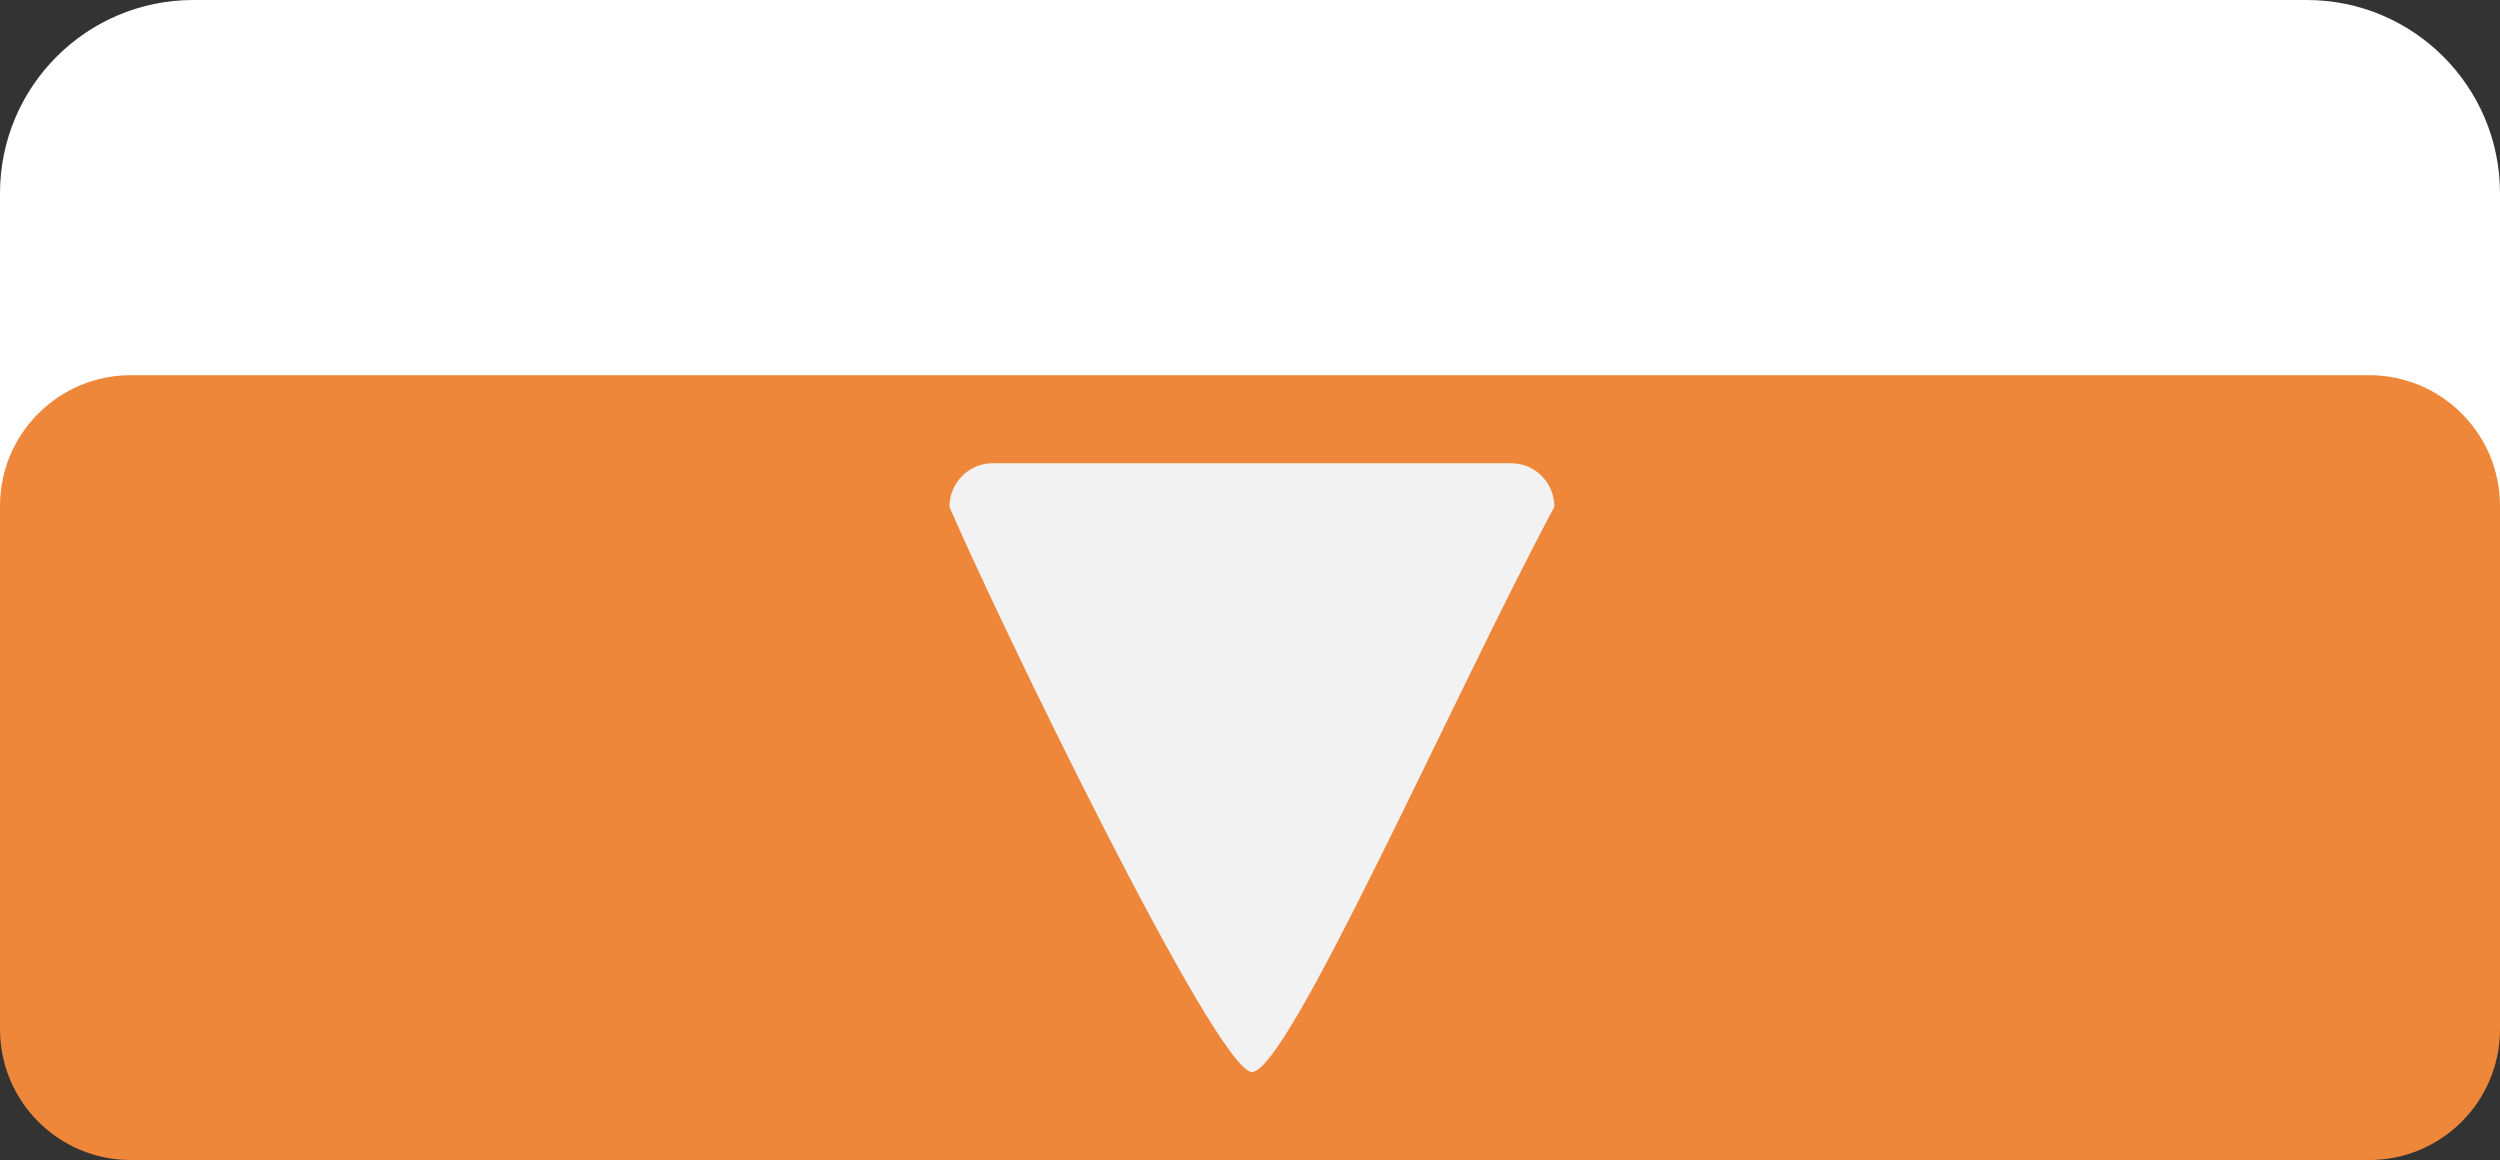 <svg width="653" height="303" xmlns="http://www.w3.org/2000/svg" xmlns:xlink="http://www.w3.org/1999/xlink" xml:space="preserve" overflow="hidden"><rect width="100%" height="100%" fill="#333333" stroke="none"/><defs><clipPath id="clip0"><rect x="1661" y="743" width="653" height="303"/></clipPath></defs><g clip-path="url(#clip0)" transform="translate(-1661 -743)"><path d="M1661 793.501C1661 765.61 1683.61 743 1711.5 743L2263.5 743C2291.39 743 2314 765.61 2314 793.501L2314 995.499C2314 1023.39 2291.39 1046 2263.5 1046L1711.5 1046C1683.61 1046 1661 1023.39 1661 995.499Z" fill="#FFFFFF" fill-rule="evenodd"/><path d="M1661 875.168C1661 856.298 1676.3 841 1695.17 841L2279.83 841C2298.7 841 2314 856.298 2314 875.168L2314 1011.83C2314 1030.7 2298.7 1046 2279.83 1046L1695.17 1046C1676.3 1046 1661 1030.7 1661 1011.83Z" fill="#EE873A" fill-rule="evenodd"/><path d="M1909 875.372C1909 869.091 1914.05 864 1920.29 864L2055.71 864C2061.95 864 2067 869.091 2067 875.372 2040.67 924.581 1997.37 1023.18 1988 1023 1978.63 1022.82 1920.29 901.872 1909 875.372Z" fill="#F2F2F2" fill-rule="evenodd"/></g></svg>